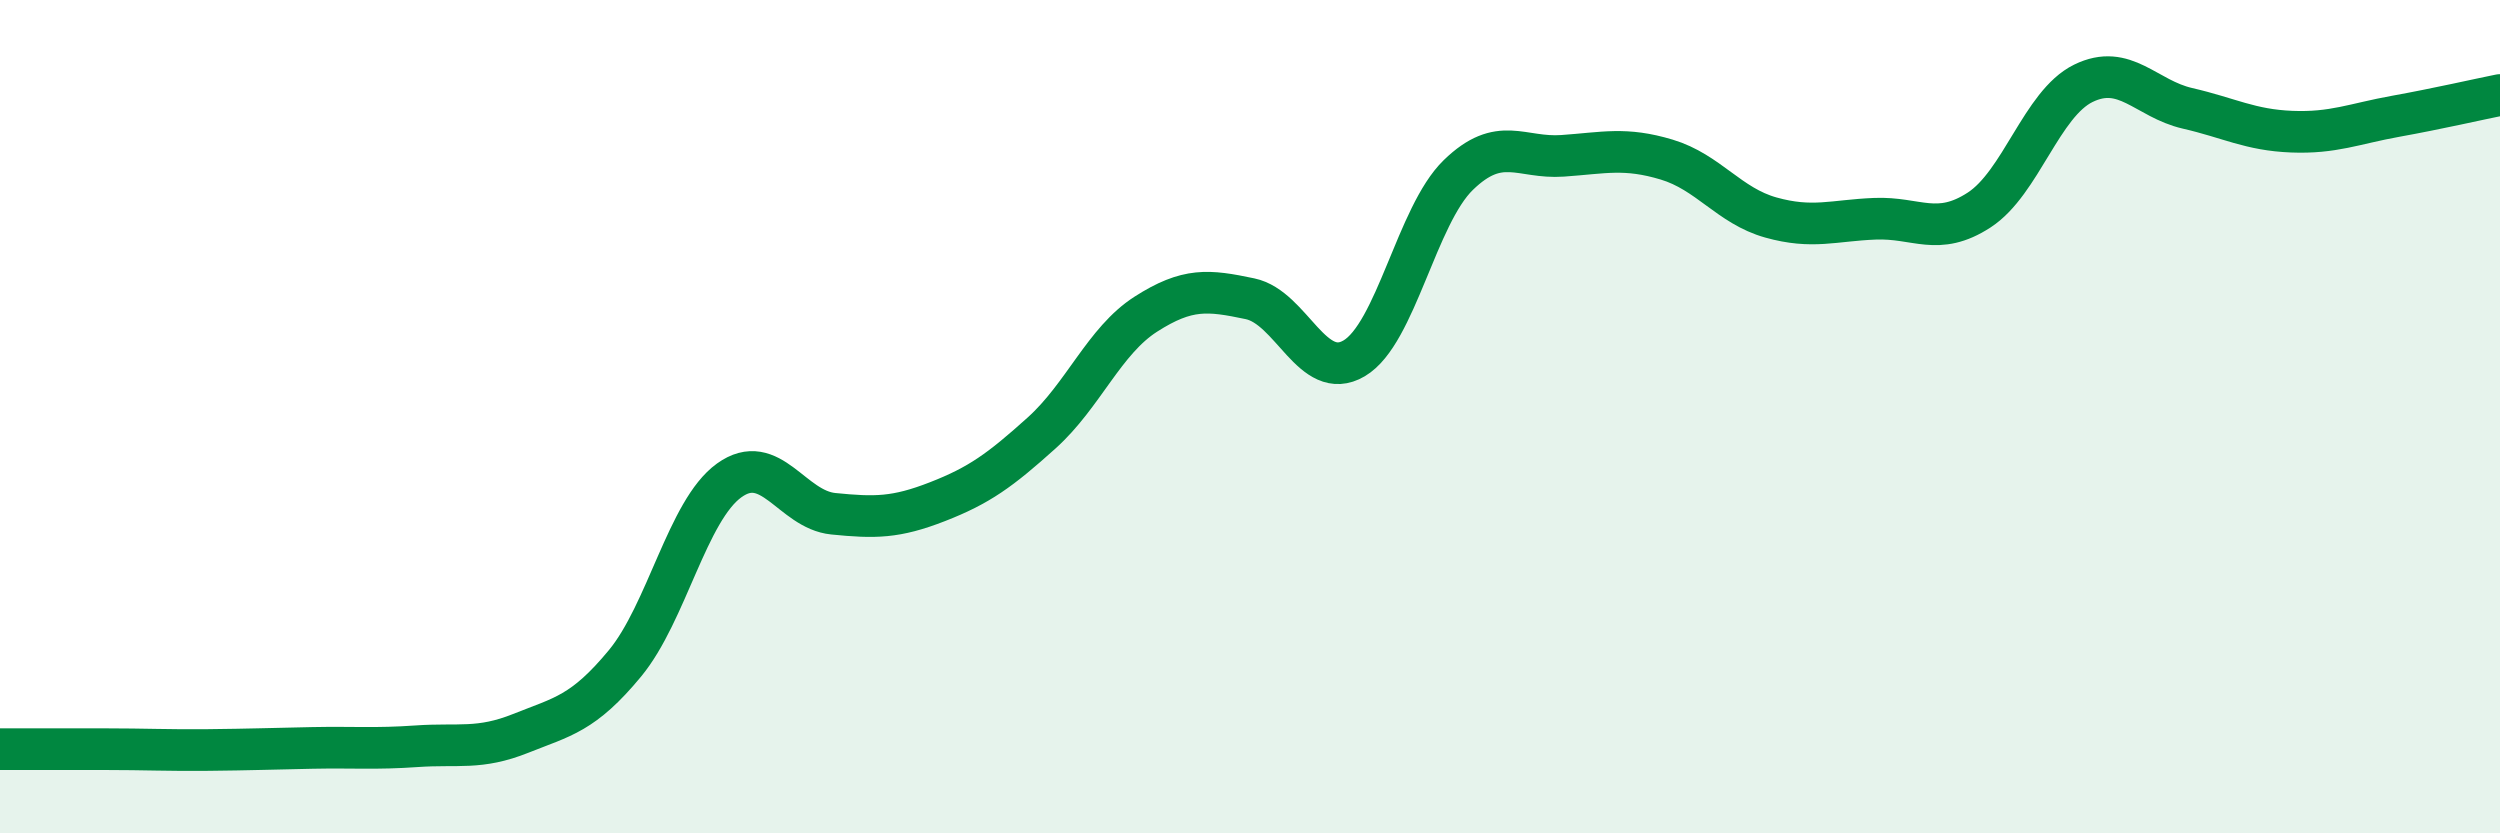 
    <svg width="60" height="20" viewBox="0 0 60 20" xmlns="http://www.w3.org/2000/svg">
      <path
        d="M 0,17.98 C 0.5,17.98 1.5,17.98 2.5,17.98 C 3.5,17.98 4,18.01 5,18 C 6,17.99 6.5,17.97 7.5,17.95 C 8.5,17.93 9,17.98 10,17.91 C 11,17.84 11.5,18 12.5,17.6 C 13.5,17.2 14,17.13 15,15.92 C 16,14.71 16.5,12.25 17.5,11.53 C 18.5,10.81 19,12.23 20,12.33 C 21,12.43 21.5,12.43 22.5,12.04 C 23.5,11.65 24,11.29 25,10.39 C 26,9.49 26.5,8.18 27.5,7.54 C 28.5,6.9 29,6.96 30,7.17 C 31,7.38 31.5,9.19 32.5,8.6 C 33.5,8.01 34,5.17 35,4.2 C 36,3.23 36.5,3.81 37.5,3.74 C 38.5,3.67 39,3.53 40,3.83 C 41,4.13 41.5,4.94 42.5,5.22 C 43.5,5.5 44,5.29 45,5.25 C 46,5.21 46.5,5.69 47.5,5.04 C 48.5,4.39 49,2.49 50,2 C 51,1.51 51.5,2.37 52.5,2.6 C 53.5,2.83 54,3.12 55,3.16 C 56,3.2 56.5,2.97 57.5,2.79 C 58.5,2.61 59.5,2.38 60,2.28L60 20L0 20Z"
        fill="#008740"
        opacity="0.1"
        stroke-linecap="round"
        stroke-linejoin="round"
      />
      <path
        d="M 0,17.98 C 0.5,17.98 1.5,17.98 2.5,17.98 C 3.5,17.98 4,18.01 5,18 C 6,17.99 6.5,17.97 7.5,17.95 C 8.5,17.93 9,17.98 10,17.91 C 11,17.84 11.5,18 12.5,17.6 C 13.5,17.2 14,17.13 15,15.92 C 16,14.71 16.5,12.25 17.5,11.53 C 18.5,10.81 19,12.23 20,12.33 C 21,12.43 21.5,12.43 22.5,12.04 C 23.5,11.65 24,11.29 25,10.39 C 26,9.49 26.5,8.18 27.5,7.54 C 28.5,6.9 29,6.96 30,7.17 C 31,7.38 31.5,9.19 32.5,8.6 C 33.5,8.01 34,5.17 35,4.2 C 36,3.23 36.5,3.81 37.5,3.74 C 38.5,3.67 39,3.53 40,3.83 C 41,4.13 41.5,4.94 42.5,5.22 C 43.5,5.5 44,5.29 45,5.25 C 46,5.21 46.5,5.69 47.5,5.04 C 48.5,4.39 49,2.49 50,2 C 51,1.51 51.5,2.37 52.5,2.6 C 53.5,2.83 54,3.12 55,3.16 C 56,3.2 56.5,2.97 57.5,2.79 C 58.5,2.61 59.5,2.38 60,2.28"
        stroke="#008740"
        stroke-width="1"
        fill="none"
        stroke-linecap="round"
        stroke-linejoin="round"
      />
    </svg>
  